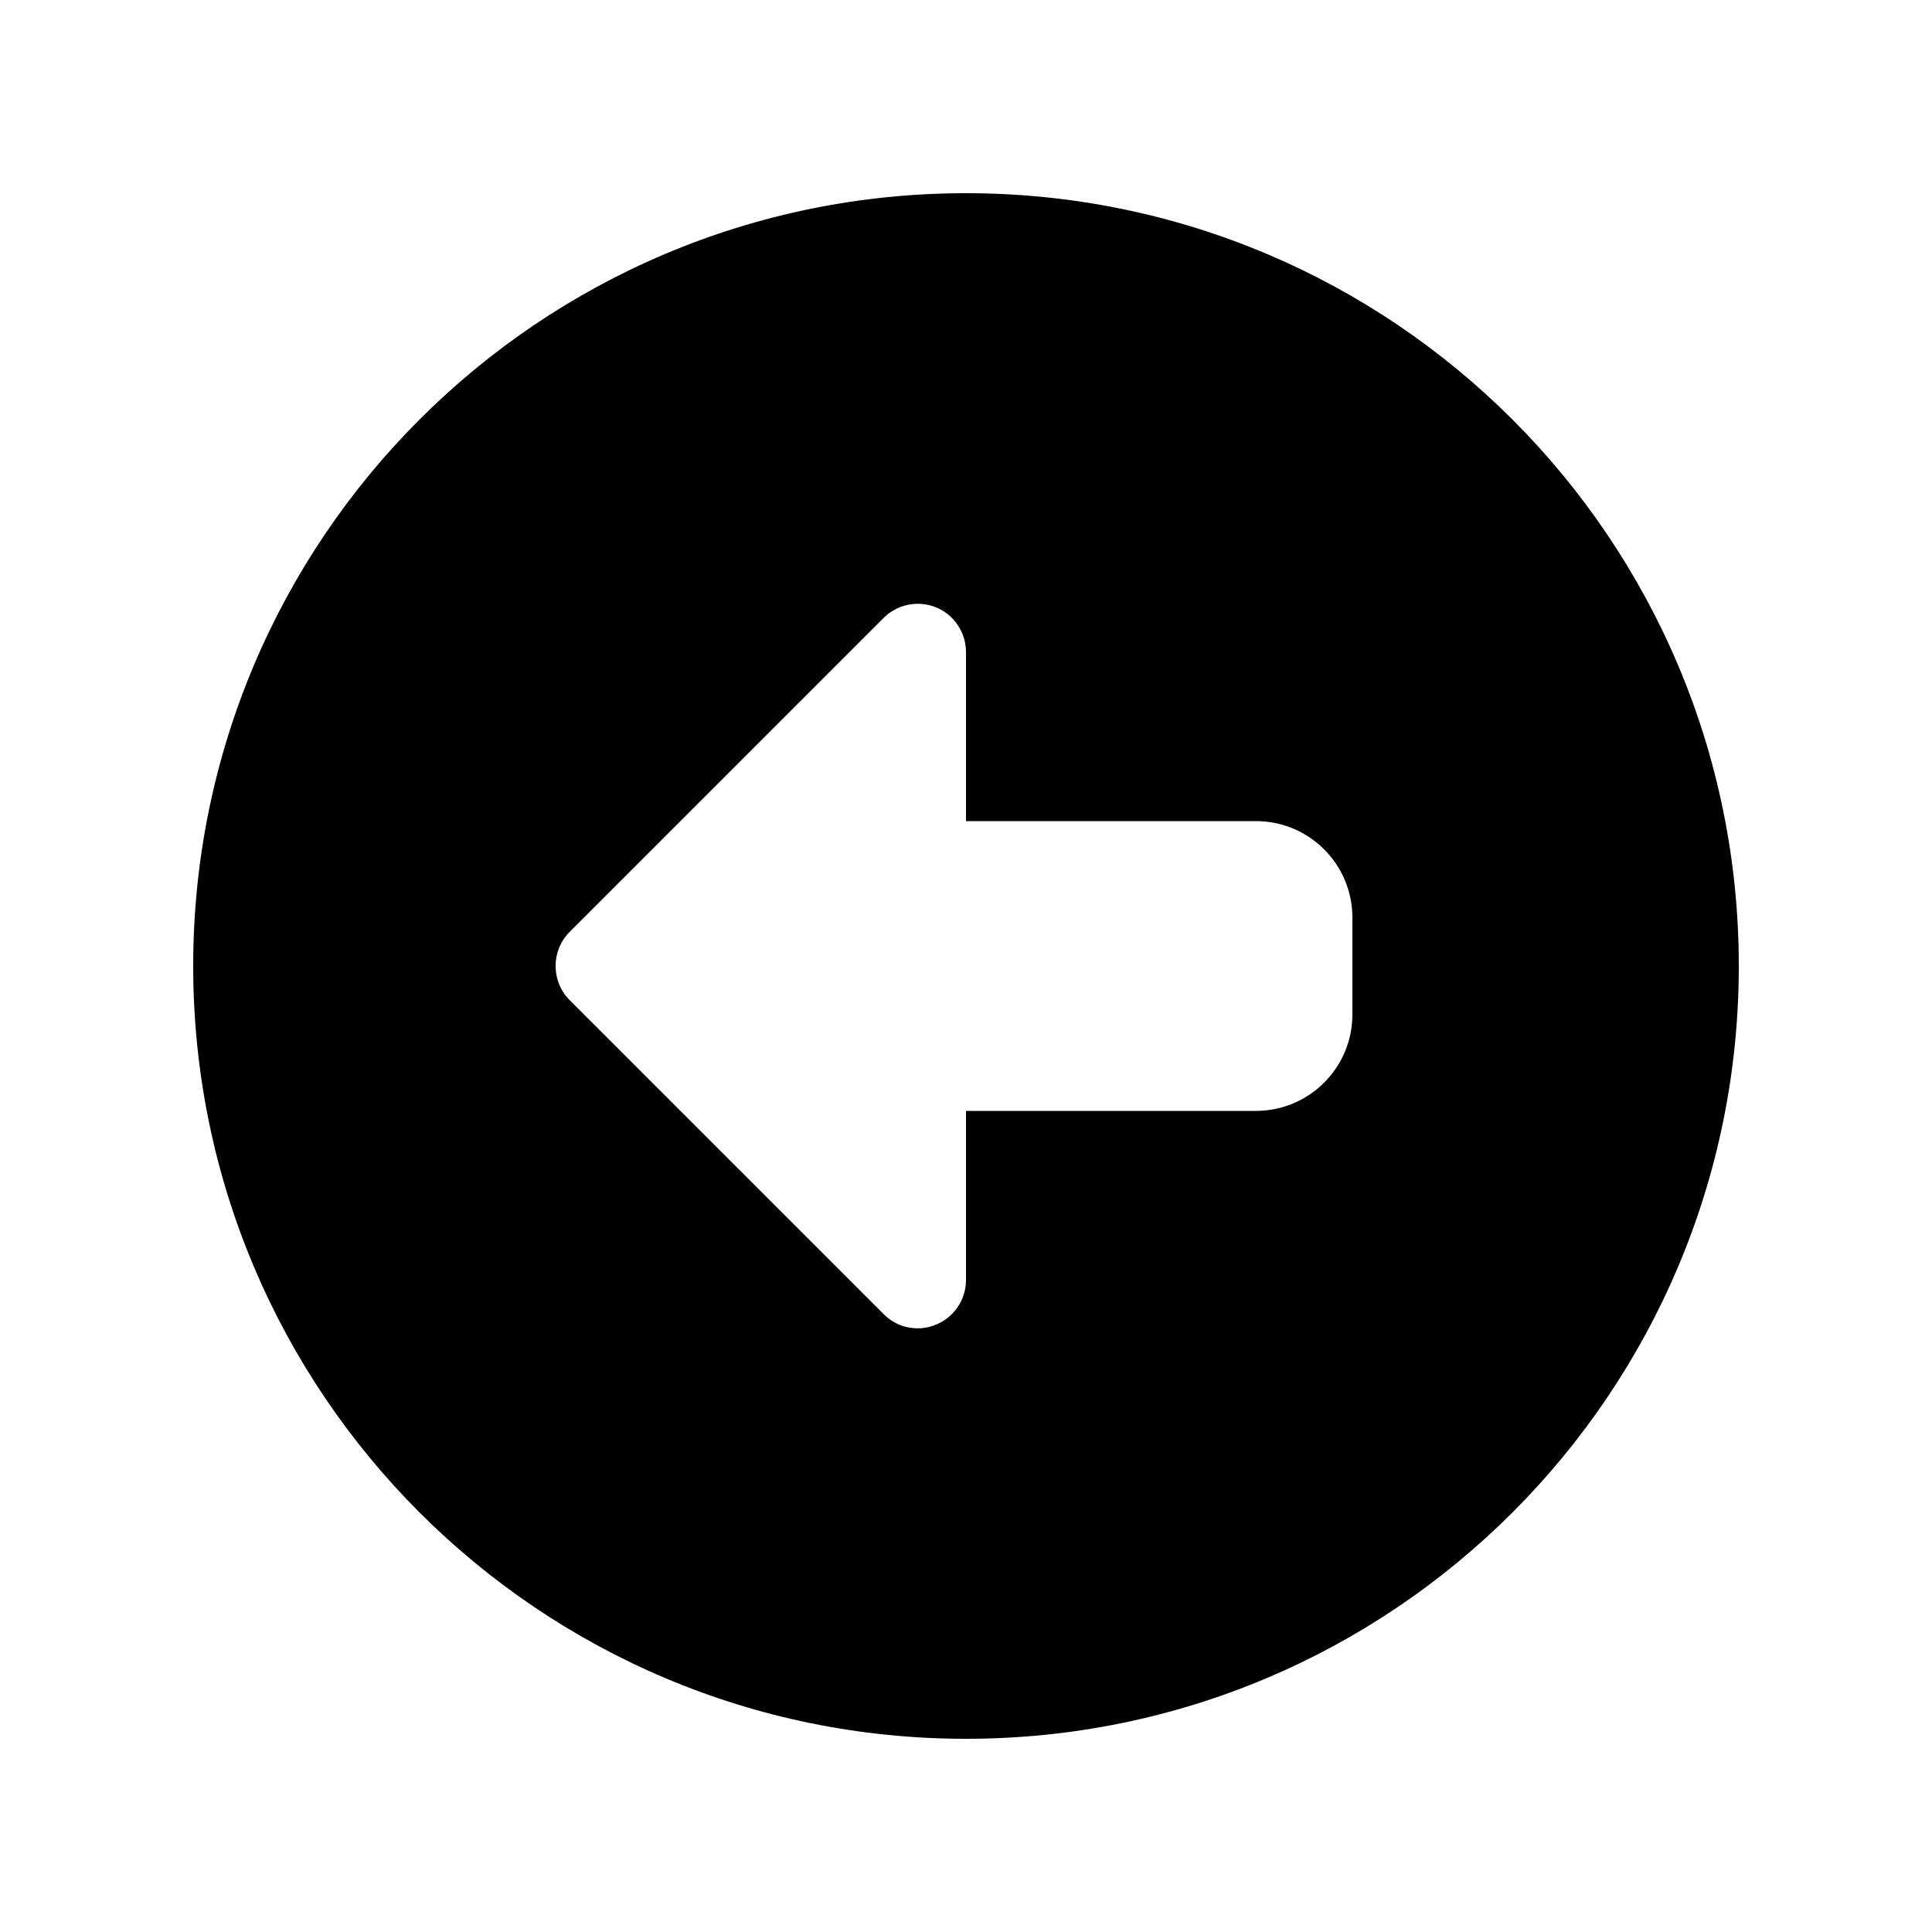 <svg xmlns="http://www.w3.org/2000/svg" viewBox="0 0 640 640"><!--! Font Awesome Free 7.1.0 by @fontawesome - https://fontawesome.com License - https://fontawesome.com/license/free (Icons: CC BY 4.0, Fonts: SIL OFL 1.1, Code: MIT License) Copyright 2025 Fonticons, Inc. --><path fill="currentColor" d="M576 320C576 178.6 461.4 64 320 64C178.6 64 64 178.6 64 320C64 461.4 178.6 576 320 576C461.4 576 576 461.4 576 320zM188.7 308.7L292.7 204.7C297.3 200.1 304.2 198.8 310.1 201.2C316 203.6 320 209.5 320 216L320 272L416 272C433.7 272 448 286.3 448 304L448 336C448 353.7 433.7 368 416 368L320 368L320 424C320 430.5 316.1 436.3 310.1 438.8C304.1 441.3 297.2 439.9 292.7 435.3L188.7 331.3C182.5 325.1 182.5 314.9 188.7 308.7z"/></svg>